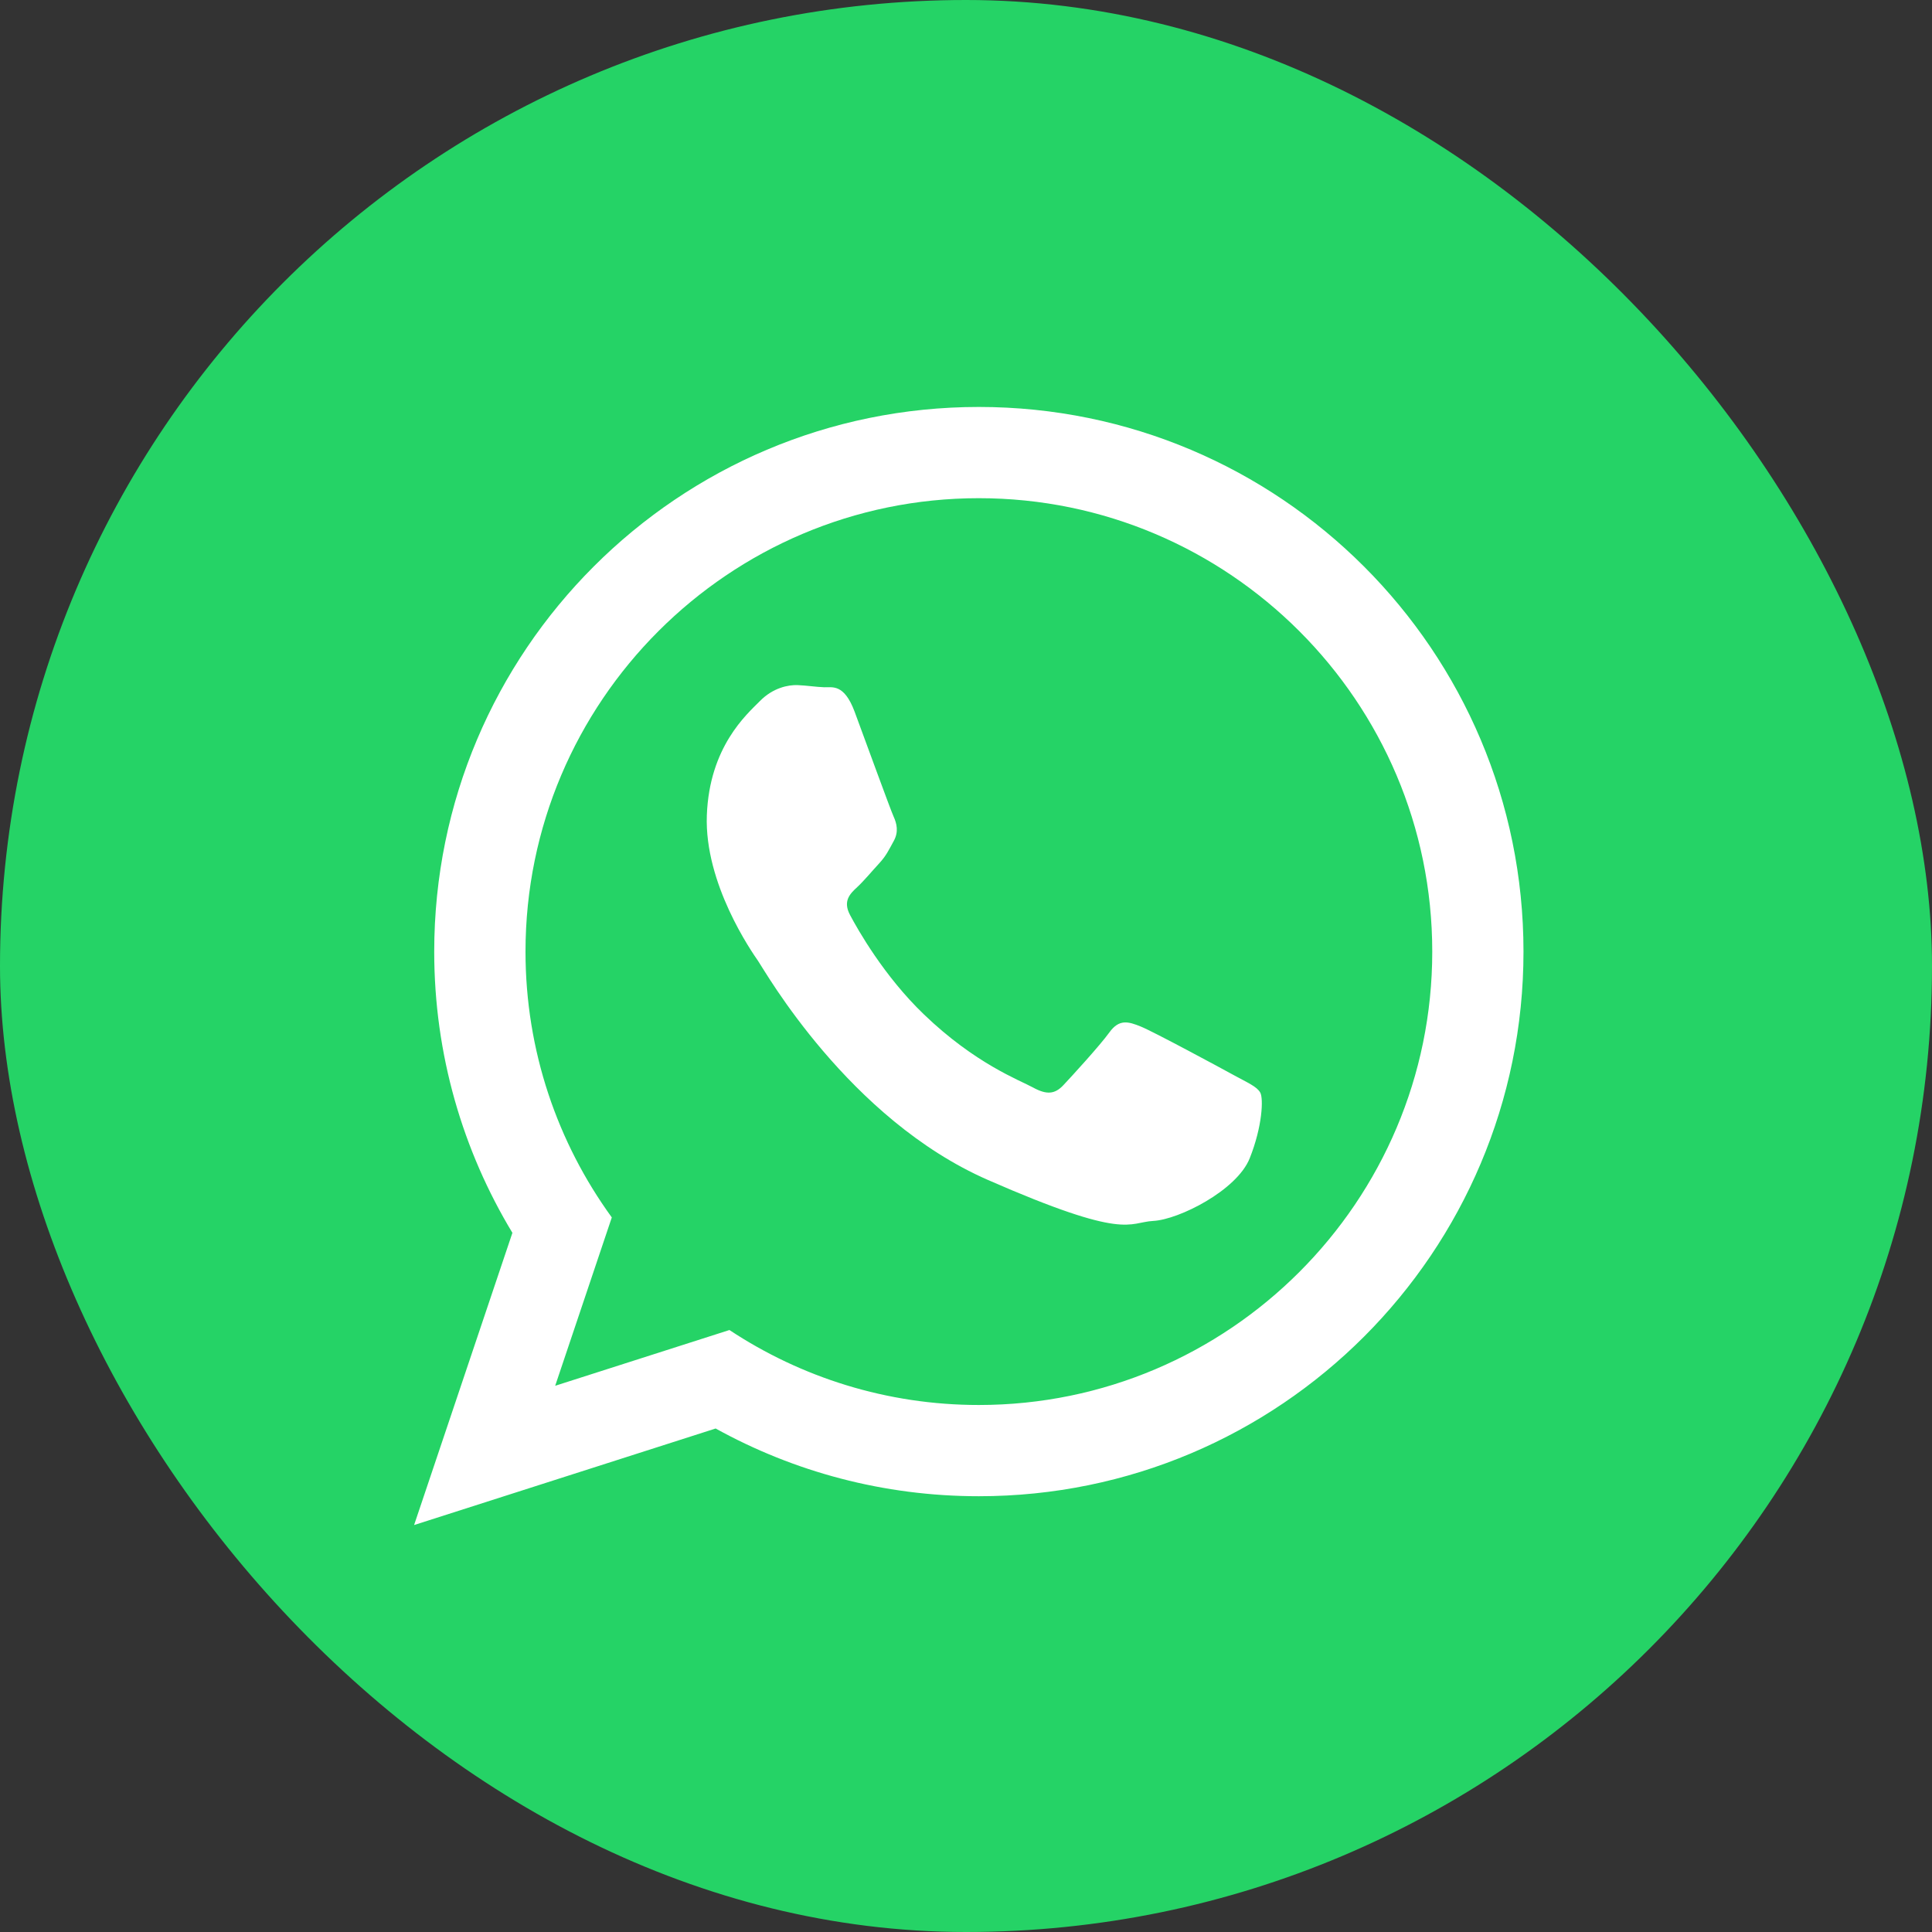 <?xml version="1.0" encoding="UTF-8"?>
<svg width="36px" height="36px" viewBox="0 0 36 36" version="1.1" xmlns="http://www.w3.org/2000/svg" xmlns:xlink="http://www.w3.org/1999/xlink">
    <rect x="0" y="0" width="36" height="36" fill="#333333" stroke="none"/>
    <!-- Generator: Sketch 59.1 (86144) - https://sketch.com -->
    <title>Group 27</title>
    <desc>Created with Sketch.</desc>
    <g id="Blog" stroke="none" stroke-width="1" fill="none" fill-rule="evenodd">
        <g id="mobile-news-details-comment" transform="translate(-20, -536)">
            <g id="Group-26" transform="translate(20, 495)">
                <g id="Group-25" transform="translate(0, 41)">
                    <g id="Group-27" transform="translate(-0, -0)">
                        <rect id="Rectangle" fill="#25D366" x="-3.55271368e-15" y="-1.0658141e-14" width="36" height="36" rx="18"></rect>
                        <g id="Whatsapp" transform="translate(5.552, 5.5)" fill="#FFFFFF">
                            <path d="M17.446,14.538 C17.191,14.398 15.942,13.724 15.707,13.629 C15.473,13.534 15.302,13.484 15.12,13.737 C14.937,13.989 14.419,14.554 14.262,14.721 C14.104,14.889 13.952,14.904 13.697,14.764 C13.444,14.626 12.619,14.321 11.663,13.401 C10.918,12.686 10.43,11.818 10.289,11.553 C10.147,11.288 10.288,11.153 10.422,11.029 C10.543,10.917 10.693,10.736 10.828,10.59 C10.963,10.444 11.01,10.337 11.103,10.168 C11.196,9.998 11.158,9.845 11.098,9.713 C11.038,9.581 10.568,8.287 10.372,7.76 C10.175,7.234 9.956,7.312 9.805,7.306 C9.654,7.301 9.482,7.273 9.309,7.266 C9.137,7.26 8.853,7.314 8.607,7.564 C8.359,7.814 7.667,8.416 7.619,9.691 C7.571,10.965 8.453,12.232 8.576,12.409 C8.699,12.587 10.26,15.35 12.855,16.486 C15.449,17.622 15.463,17.276 15.939,17.25 C16.415,17.225 17.495,16.681 17.734,16.084 C17.972,15.488 17.992,14.969 17.931,14.859 C17.87,14.748 17.7,14.677 17.446,14.538 Z M12.687,20.68 C10.972,20.68 9.374,20.165 8.04,19.283 L4.793,20.322 L5.848,17.185 C4.837,15.792 4.24,14.081 4.24,12.232 C4.24,7.573 8.03,3.783 12.687,3.783 C17.346,3.783 21.136,7.573 21.136,12.232 C21.136,16.89 17.346,20.68 12.687,20.68 Z M12.687,2.083 C7.083,2.083 2.539,6.627 2.539,12.232 C2.539,14.149 3.072,15.942 3.996,17.472 L2.164,22.917 L7.783,21.118 C9.237,21.922 10.908,22.38 12.687,22.38 C18.293,22.38 22.836,17.836 22.836,12.232 C22.836,6.627 18.293,2.083 12.687,2.083 L12.687,2.083 Z" id="Fill-1"></path>
                        </g>
                    </g>
                </g>
            </g>
        </g>
    </g>
</svg>